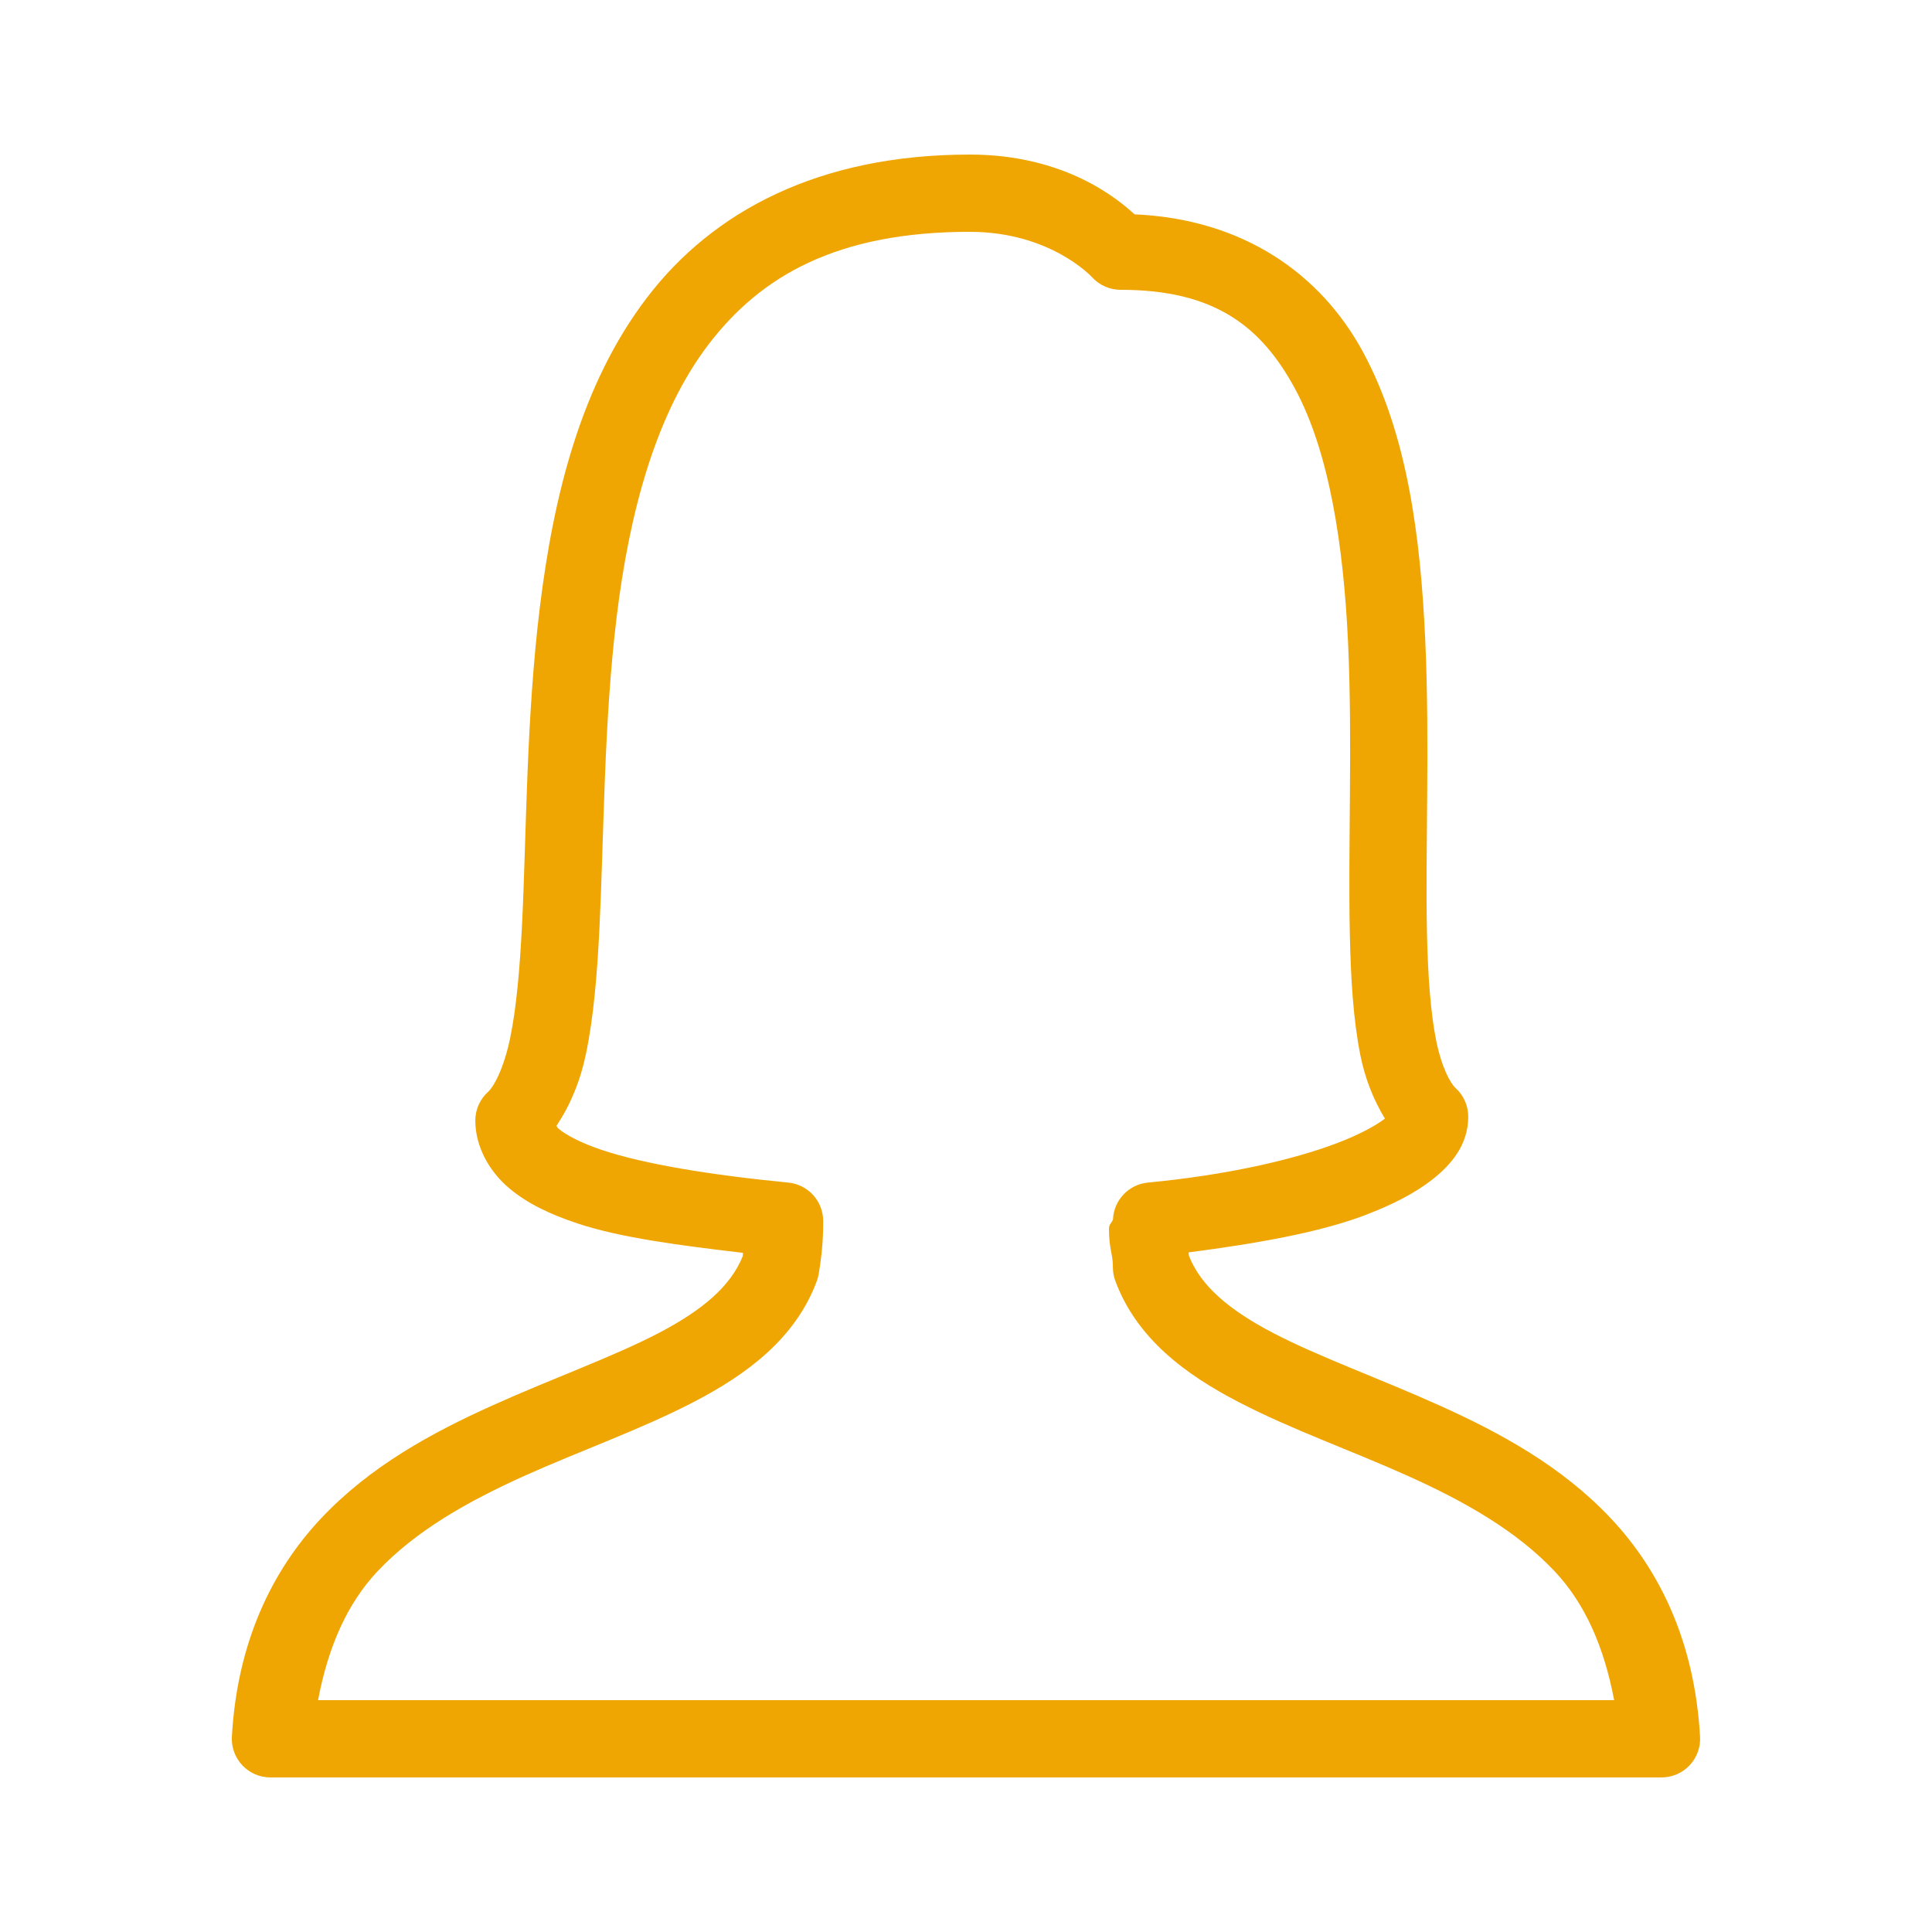 <svg xmlns="http://www.w3.org/2000/svg" xmlns:xlink="http://www.w3.org/1999/xlink" viewBox="0,0,256,256" width="100px" height="100px" fill-rule="nonzero"><g fill="#efa602" fill-rule="nonzero" stroke="none" stroke-width="1" stroke-linecap="butt" stroke-linejoin="miter" stroke-miterlimit="10" stroke-dasharray="" stroke-dashoffset="0" font-family="none" font-weight="none" font-size="none" text-anchor="none" style="mix-blend-mode: normal"><g transform="scale(5.12,5.12)"><path d="M25.1,4c-3.912,0 -6.658,1.473 -8.361,3.709c-1.704,2.236 -2.413,5.117 -2.768,8.008c-0.354,2.891 -0.344,5.822 -0.459,8.176c-0.058,1.177 -0.149,2.209 -0.311,2.98c-0.162,0.772 -0.413,1.241 -0.574,1.389c-0.208,0.189 -0.326,0.457 -0.326,0.738c0,0.697 0.384,1.336 0.873,1.748c0.489,0.412 1.082,0.684 1.771,0.914c1.124,0.375 2.678,0.572 4.285,0.762c-0.004,0.033 -0,0.045 -0.006,0.082c-0.312,0.779 -1.04,1.402 -2.195,2.002c-1.184,0.615 -2.726,1.163 -4.289,1.867c-1.563,0.704 -3.164,1.572 -4.436,2.926c-1.271,1.354 -2.166,3.211 -2.303,5.643c-0.016,0.275 0.083,0.543 0.271,0.743c0.189,0.2 0.452,0.313 0.727,0.313h17h6.801h12.199c0.275,-0 0.538,-0.113 0.727,-0.313c0.189,-0.2 0.287,-0.469 0.271,-0.743c-0.137,-2.431 -1.031,-4.289 -2.303,-5.643c-1.271,-1.354 -2.873,-2.222 -4.436,-2.926c-1.563,-0.704 -3.105,-1.252 -4.289,-1.867c-1.16,-0.603 -1.891,-1.226 -2.201,-2.01c-0.004,-0.043 -0.004,-0.047 -0.008,-0.086c1.74,-0.226 3.395,-0.516 4.57,-0.965c0.699,-0.267 1.281,-0.56 1.752,-0.932c0.471,-0.371 0.916,-0.886 0.916,-1.615c0,-0.283 -0.119,-0.552 -0.328,-0.742c-0.135,-0.122 -0.365,-0.539 -0.506,-1.248c-0.141,-0.709 -0.211,-1.665 -0.234,-2.756c-0.047,-2.182 0.077,-4.907 -0.045,-7.588c-0.122,-2.681 -0.465,-5.332 -1.607,-7.449c-1.093,-2.025 -3.099,-3.447 -5.916,-3.57c-0.429,-0.393 -1.797,-1.547 -4.264,-1.547zM25.1,6c2.1,0 3.17,1.182 3.17,1.182c0.189,0.203 0.453,0.318 0.73,0.318c2.427,0 3.638,0.937 4.518,2.566c0.879,1.63 1.255,4.035 1.371,6.592c0.116,2.557 -0.005,5.249 0.045,7.539c0.025,1.145 0.089,2.189 0.27,3.102c0.122,0.613 0.339,1.157 0.637,1.65c-0.224,0.175 -0.649,0.41 -1.223,0.629c-1.152,0.441 -2.884,0.834 -4.912,1.027c-0.496,0.048 -0.881,0.455 -0.902,0.953c-0.041,0.107 -0.104,0.127 -0.104,0.242c0,0.533 0.102,0.633 0.102,1c-0,0.118 0.02,0.235 0.061,0.346c0.552,1.493 1.815,2.424 3.188,3.137c1.372,0.713 2.929,1.258 4.391,1.916c1.462,0.658 2.812,1.422 3.797,2.471c0.781,0.832 1.272,1.944 1.535,3.33h-10.971h-6.801h-15.771c0.263,-1.386 0.754,-2.498 1.535,-3.33c0.985,-1.049 2.335,-1.812 3.797,-2.471c1.462,-0.658 3.018,-1.203 4.391,-1.916c1.372,-0.713 2.636,-1.643 3.188,-3.137c0.021,-0.059 0.037,-0.12 0.047,-0.182c0.109,-0.653 0.115,-1.065 0.115,-1.365c-0.001,-0.515 -0.392,-0.945 -0.904,-0.994c-2.017,-0.197 -3.723,-0.477 -4.818,-0.842c-0.548,-0.183 -0.934,-0.391 -1.117,-0.545c-0.071,-0.059 -0.04,-0.057 -0.062,-0.084c0.36,-0.542 0.613,-1.151 0.76,-1.852c0.202,-0.965 0.292,-2.074 0.352,-3.293c0.119,-2.437 0.112,-5.31 0.445,-8.031c0.333,-2.721 1.017,-5.26 2.373,-7.039c1.356,-1.779 3.333,-2.92 6.771,-2.92z"></path></g></g></svg>